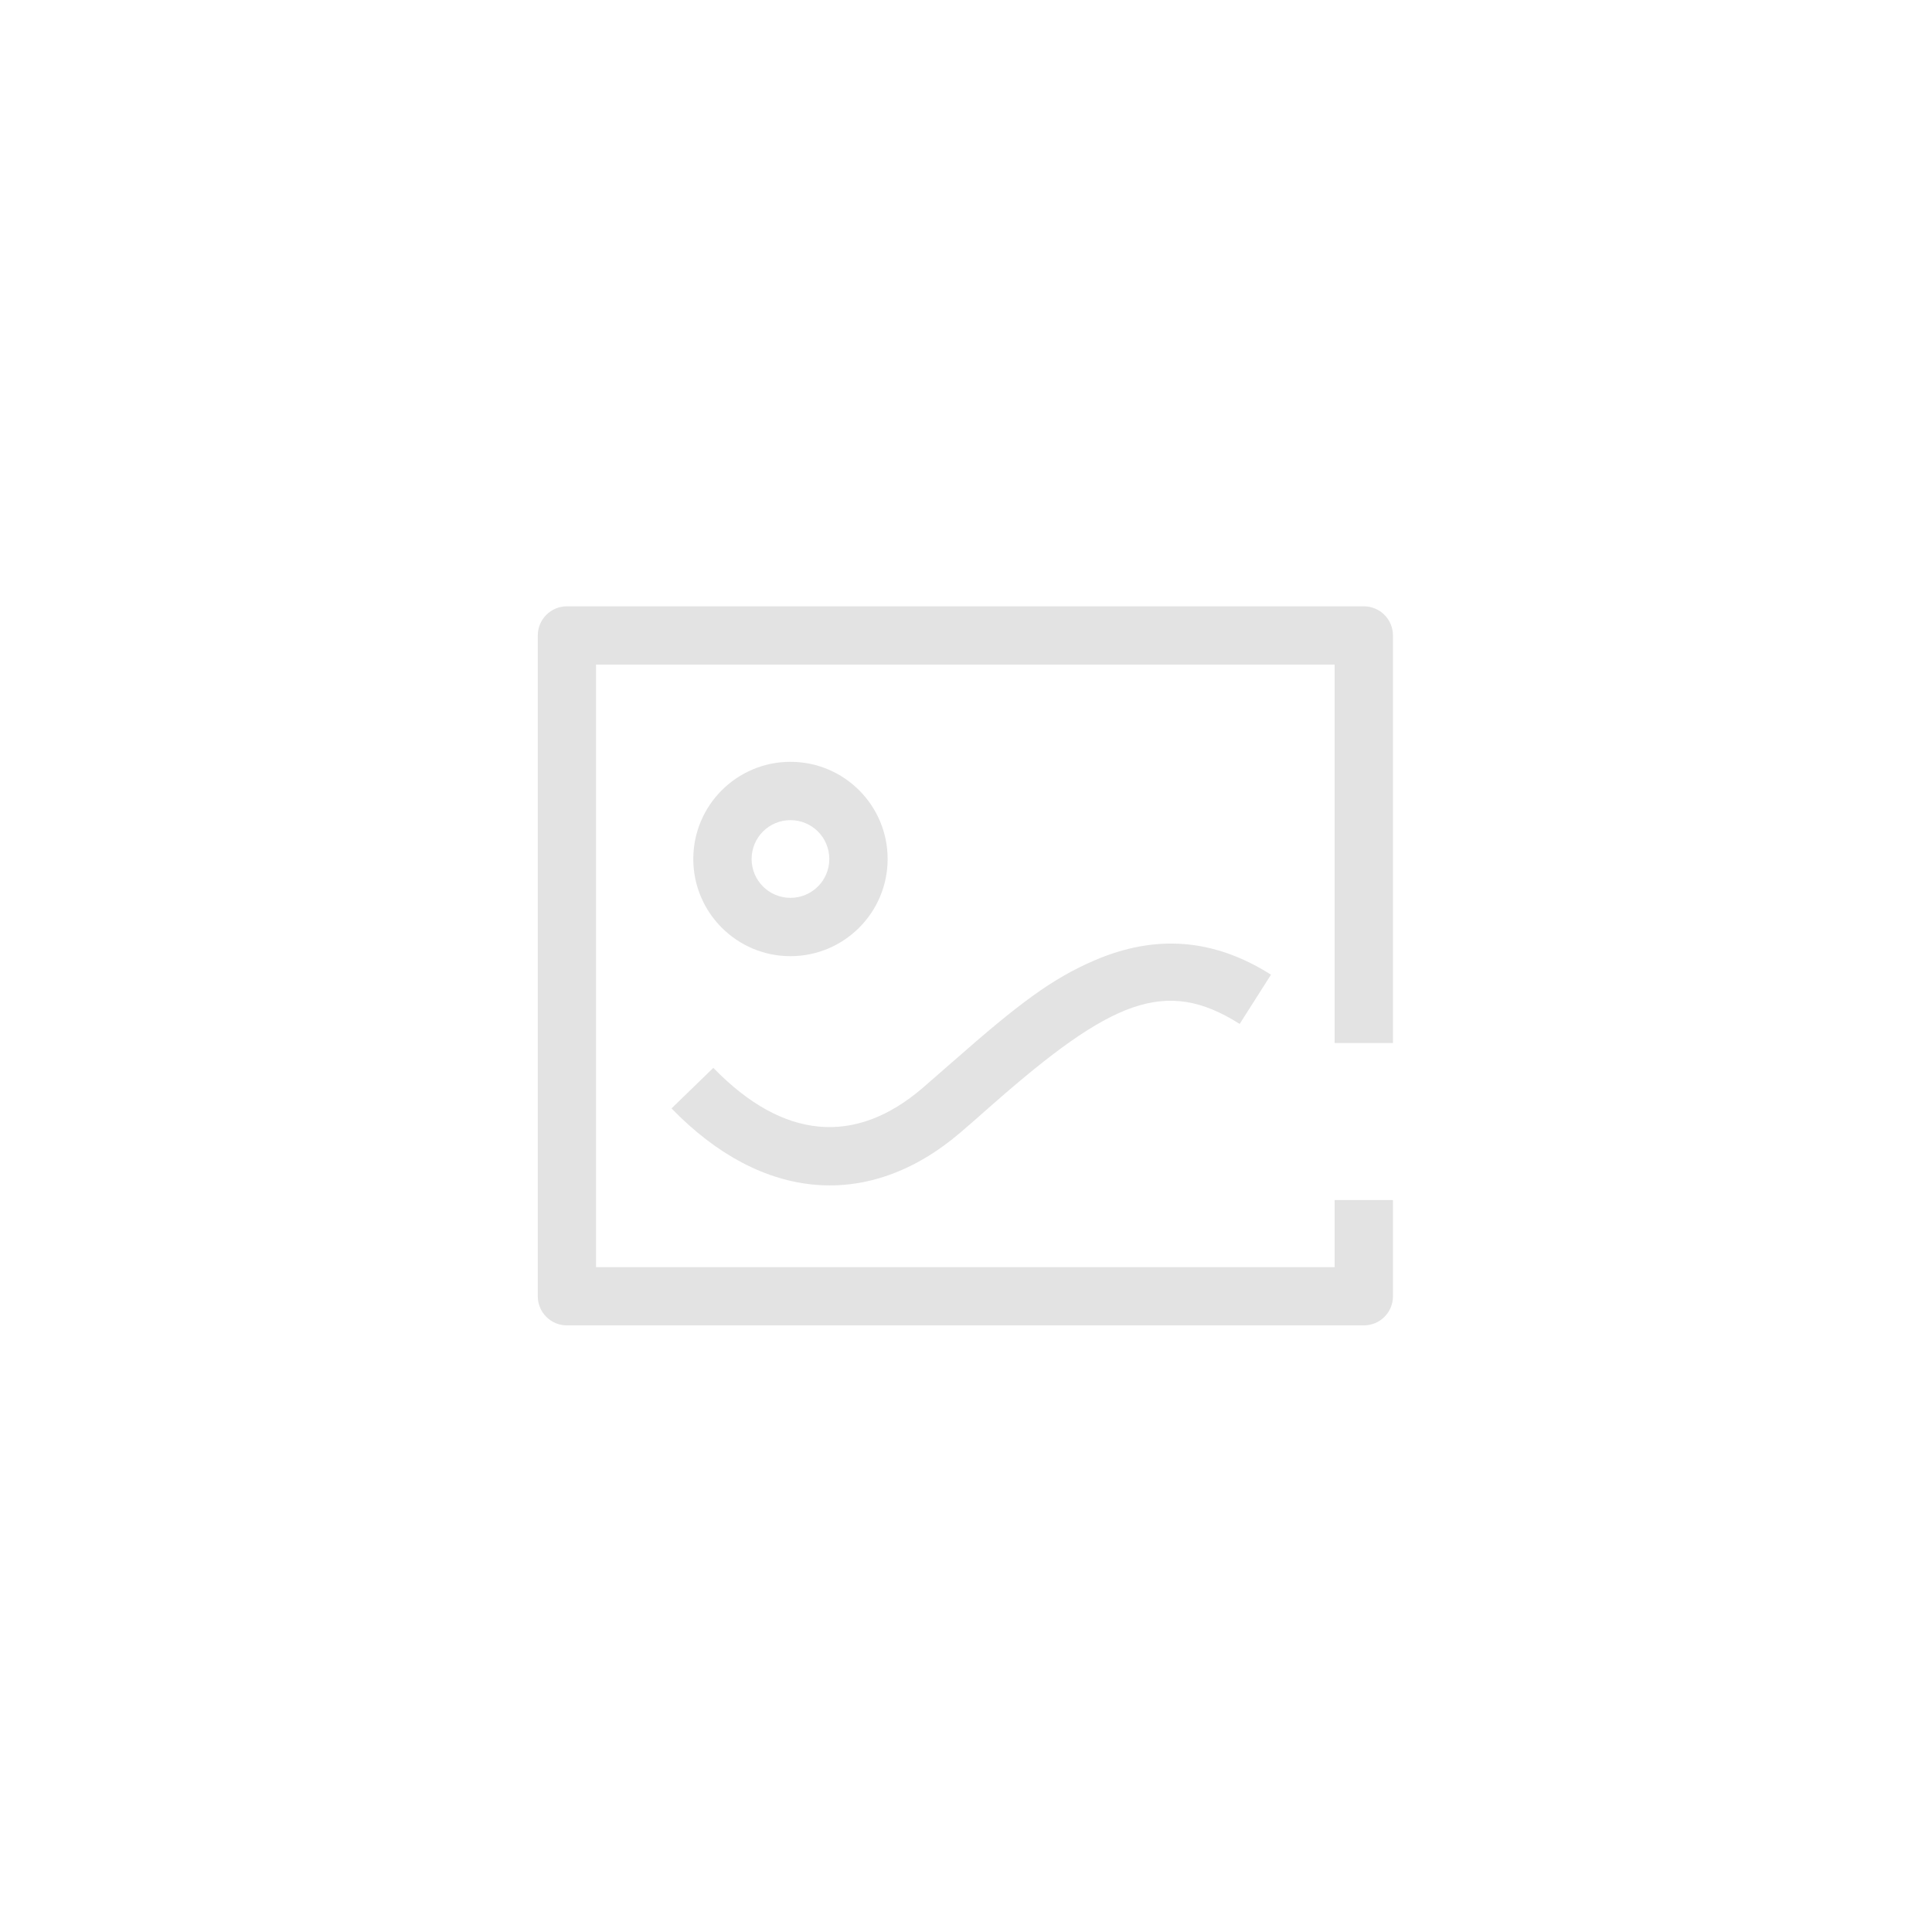 <?xml version="1.0" standalone="no"?><!DOCTYPE svg PUBLIC "-//W3C//DTD SVG 1.1//EN" "http://www.w3.org/Graphics/SVG/1.1/DTD/svg11.dtd"><svg viewBox="-500 -500 2024 2024" version="1.1" xmlns="http://www.w3.org/2000/svg" xmlns:xlink="http://www.w3.org/1999/xlink" style="background: rgba(160,160,160,.1)">
<path d="M898.2 827.5v-70.3h61.1V858c0 16.9-13.7 30.5-30.5 30.5H93.9c-16.9 0-30.5-13.7-30.5-30.5V165.7c0-16.9 13.7-30.5 30.5-30.5h834.9c16.9 0 30.5 13.7 30.5 30.5v427h-61.1V196.2H124.4v631.3h773.8zM328.1 501.7c-56.2 0-101.8-45.6-101.8-101.8s45.6-101.8 101.8-101.8 101.8 45.6 101.8 101.8-45.6 101.8-101.8 101.8z m0-61.1c22.5 0 40.7-18.2 40.7-40.7s-18.2-40.7-40.7-40.7-40.7 18.2-40.7 40.7 18.2 40.7 40.7 40.7zM203.5 661.2l43.8-42.5c73.4 75.7 148.9 81.4 219.1 21.2 8.6-7.4 11-9.5 32.7-28.5 68.1-59.9 103-86.2 147.8-105.4 62.5-26.8 123.6-23.6 184.6 15.1l-32.8 51.6C721 523.4 664 547.9 539.4 657.4c-21.9 19.3-24.3 21.4-33.2 29-95.3 81.6-207.4 73.1-302.7-25.2z" fill="#757575" opacity=".2"></path>
</svg>